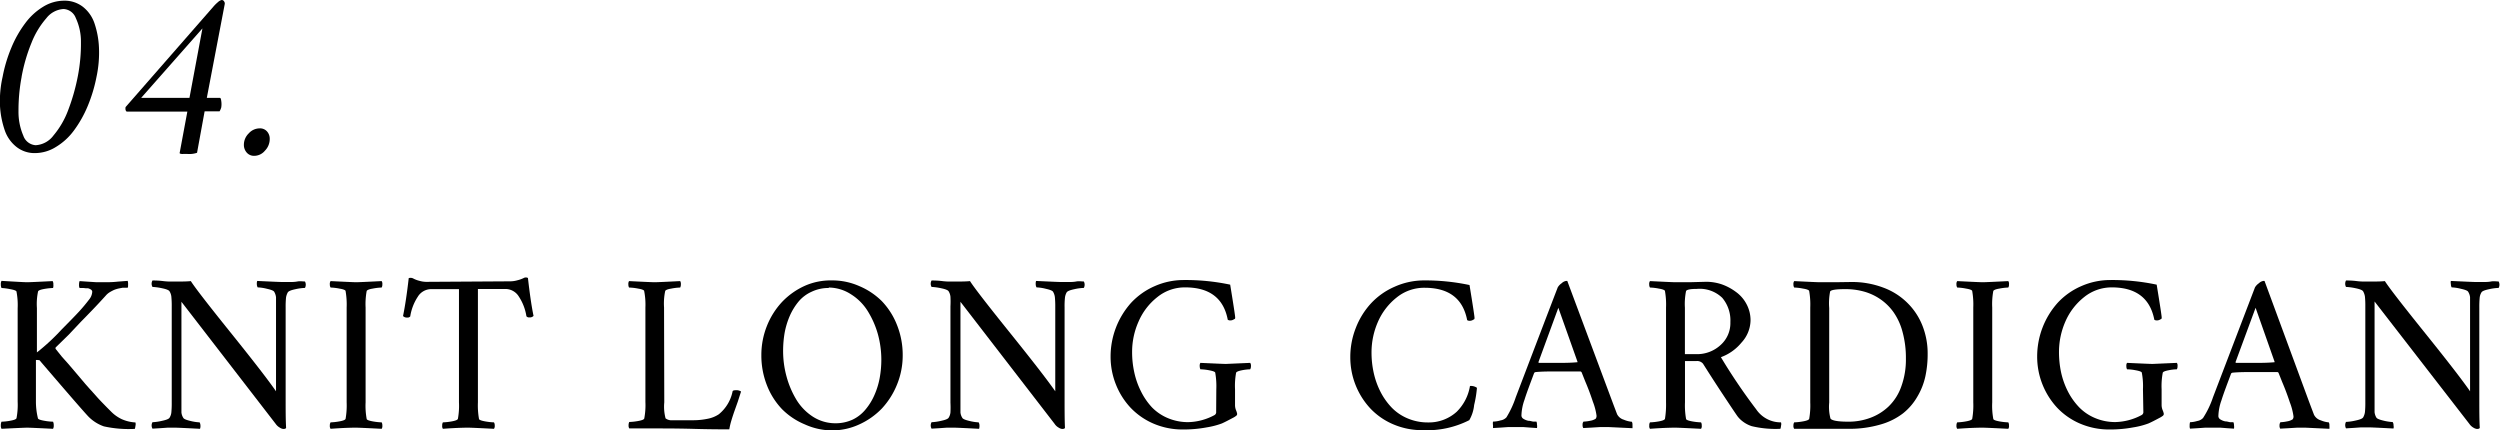 <svg xmlns="http://www.w3.org/2000/svg" viewBox="0 0 329.87 56.78"><title>ttl4</title><g id="レイヤー_2" data-name="レイヤー 2"><g id="レイヤー_2-2" data-name="レイヤー 2"><path d="M.34,10.16A19.11,19.11,0,0,1,1.5,6.29a14.66,14.66,0,0,1,1.81-3.2A8.29,8.29,0,0,1,5.68.9,5.31,5.31,0,0,1,8.45.09,3.94,3.94,0,0,1,10.94.9a4.68,4.68,0,0,1,1.53,2.19,11.48,11.48,0,0,1,.59,3.21,15.35,15.35,0,0,1-.33,3.86A19.88,19.88,0,0,1,11.57,14a15.17,15.17,0,0,1-1.81,3.21,8.16,8.16,0,0,1-2.38,2.18,5.25,5.25,0,0,1-2.76.81,3.84,3.84,0,0,1-2.44-.81A4.74,4.74,0,0,1,.64,17.23,12,12,0,0,1,0,14,14.42,14.42,0,0,1,.34,10.16Zm2.51,0a23.71,23.71,0,0,0-.41,4.51,7.92,7.92,0,0,0,.64,3.24,1.85,1.85,0,0,0,1.63,1.25,3.16,3.16,0,0,0,2.35-1.29A11.26,11.26,0,0,0,9,14.52,26.66,26.66,0,0,0,10.28,10a22.47,22.47,0,0,0,.4-4.45A7.34,7.34,0,0,0,10,2.38,1.82,1.82,0,0,0,8.38,1.19,3.11,3.11,0,0,0,6.11,2.41,11.11,11.11,0,0,0,4.16,5.64,22.34,22.34,0,0,0,2.85,10.13Z"/><path d="M29.25,0a.36.36,0,0,1,.32.19.46.46,0,0,1,.08.37L27.29,12.91H29c.1,0,.16.13.19.39a2.72,2.72,0,0,1,0,.89,2,2,0,0,1-.22.5H27l-1,5.47a3.15,3.15,0,0,1-1.31.15h-.45a1.58,1.58,0,0,1-.32,0,.47.47,0,0,1-.2-.07.15.15,0,0,1,0-.14l1-5.37h-8c-.15-.11-.2-.3-.15-.6L28.24.78a5.33,5.33,0,0,1,.53-.51A1.07,1.07,0,0,1,29.25,0ZM26.71,3.75l-8.08,9.16H25Z"/><path d="M32.18,19.09a2.1,2.1,0,0,1,.65-1.5,1.93,1.93,0,0,1,1.4-.65,1.22,1.22,0,0,1,1,.4,1.43,1.43,0,0,1,.36,1,2.19,2.19,0,0,1-.63,1.54,1.84,1.84,0,0,1-1.39.68,1.26,1.26,0,0,1-1-.41A1.53,1.53,0,0,1,32.18,19.09Z"/><path d="M3.59,37.24q.42,0,3.36-.15a.85.85,0,0,1,.09.47A1.05,1.05,0,0,1,7,38a8.17,8.17,0,0,0-1.18.13c-.5.09-.77.2-.8.34a7.92,7.92,0,0,0-.15,2.17V46.5a27.28,27.28,0,0,0,3.24-3c1.11-1.12,1.89-1.92,2.33-2.4s.88-1,1.32-1.58a1.76,1.76,0,0,0,.4-.91.65.65,0,0,0,0-.21.55.55,0,0,0-.13-.17,1.18,1.18,0,0,0-.19-.11.78.78,0,0,0-.23-.08l-.24,0L11,38H10.5a.84.84,0,0,1-.07-.41,1.51,1.51,0,0,1,.07-.5l1,.07,1.25.08,1,0c.5,0,1.1,0,1.79-.08l1.31-.1a1.58,1.58,0,0,1,.05.52c0,.26,0,.39-.11.39l-.23,0-.41,0-.51.1a4.39,4.39,0,0,0-.58.18c-.17.08-.37.18-.57.3a2.19,2.19,0,0,0-.54.46c-.58.64-1.17,1.28-1.78,1.91s-1.09,1.13-1.47,1.51L9.06,44.17l-1.7,1.66a.19.19,0,0,0,0,.23l.8,1L9,48l.76.89.78.92.71.84c.33.37.58.66.76.85l.68.76c.27.31.51.56.71.77l.66.68.68.68a4.89,4.89,0,0,0,1.33.92,5.06,5.06,0,0,0,1.8.43.88.88,0,0,1,0,.46,1.76,1.76,0,0,1-.08.39,15.24,15.24,0,0,1-4.08-.33,5.3,5.3,0,0,1-2-1.25q-.78-.8-6.45-7.42c0-.06-.13-.08-.26-.08a.58.58,0,0,0-.26,0V53A9.27,9.27,0,0,0,5,55.17c0,.14.3.25.8.34A7,7,0,0,0,7,55.64a1.05,1.05,0,0,1,.09.47.85.85,0,0,1-.09.47Q4,56.43,3.59,56.43T.2,56.58a.85.85,0,0,1-.09-.47,1.05,1.05,0,0,1,.09-.47,7,7,0,0,0,1.18-.13c.5-.09.77-.2.8-.34A9.27,9.27,0,0,0,2.33,53V40.67a9.33,9.33,0,0,0-.15-2.17c0-.14-.3-.25-.8-.34A8.17,8.17,0,0,0,.2,38a1.05,1.05,0,0,1-.09-.47.85.85,0,0,1,.09-.47Q3.14,37.24,3.59,37.24Z"/><path d="M23,37.15c.92,0,1.65,0,2.18-.06.48.77,2.2,3,5.16,6.68s5,6.3,6.08,7.86V40.52c0-.6,0-1,0-1.3a1.81,1.81,0,0,0-.24-.72c-.08-.14-.39-.27-.94-.39A5.83,5.83,0,0,0,34,37.92a.86.86,0,0,1-.11-.44,1,1,0,0,1,.05-.41c1.91.09,3,.14,3.3.14l1,0c.3,0,.63,0,1-.07s.7,0,1,0a.91.91,0,0,1,0,.85,6.62,6.62,0,0,0-1.26.17c-.57.12-.89.25-1,.41a2,2,0,0,0-.24.7,12.67,12.67,0,0,0-.05,1.29V52.42c0,1.68,0,3,.06,4,0,.12-.14.18-.37.18a1,1,0,0,1-.45-.17,1.65,1.65,0,0,1-.56-.51L23.94,39.82v13.3c0,.61,0,1,0,1.3a1.59,1.59,0,0,0,.25.72c.07.14.38.27.92.4a6.38,6.38,0,0,0,1.23.19.94.94,0,0,1,.11.44,1,1,0,0,1-.06.41q-2.87-.15-3.27-.15l-1,0-1,.07-1,.06a.86.86,0,0,1,0-.85,6.88,6.88,0,0,0,1.25-.18c.57-.12.9-.25,1-.41a1.62,1.62,0,0,0,.24-.7,12.53,12.53,0,0,0,.05-1.29V40.43a12.3,12.3,0,0,0-.05-1.28,1.66,1.66,0,0,0-.24-.71c-.08-.15-.41-.29-1-.41a7.62,7.62,0,0,0-1.25-.17.85.85,0,0,1,0-.85c.3,0,.77,0,1.42.08S22.66,37.15,23,37.15Z"/><path d="M47,37.24q.42,0,3.36-.15a.67.67,0,0,1,.09.43.79.79,0,0,1-.09.42,7.16,7.16,0,0,0-1.18.14c-.5.08-.76.2-.8.33a9.61,9.61,0,0,0-.14,2.17V53.09a9.55,9.55,0,0,0,.14,2.17c0,.14.3.25.8.34a8.17,8.17,0,0,0,1.18.13.82.82,0,0,1,.09.42.67.67,0,0,1-.09.43q-2.94-.15-3.36-.15c-.29,0-1.42,0-3.38.15a.66.66,0,0,1-.1-.43.8.8,0,0,1,.1-.42,8.06,8.06,0,0,0,1.17-.13c.5-.09.77-.2.81-.34a10.22,10.22,0,0,0,.14-2.17V40.58a10.28,10.28,0,0,0-.14-2.17c0-.13-.31-.25-.81-.33a7.06,7.06,0,0,0-1.17-.14.77.77,0,0,1-.1-.42.66.66,0,0,1,.1-.43C45.62,37.19,46.75,37.24,47,37.24Z"/><path d="M67.39,37.12a3.53,3.53,0,0,0,.89-.14,3.94,3.94,0,0,0,.83-.3.58.58,0,0,1,.55,0c.23,2,.47,3.72.74,5a.65.65,0,0,1-.54.2.44.44,0,0,1-.4-.15,6.55,6.55,0,0,0-1-2.6,2.08,2.08,0,0,0-1.74-1H63.06V53.09a10.22,10.22,0,0,0,.14,2.17c0,.14.31.25.81.34a8.06,8.06,0,0,0,1.17.13.8.8,0,0,1,.1.42.66.66,0,0,1-.1.43c-2-.1-3.08-.15-3.35-.15s-1.43,0-3.39.15a.61.61,0,0,1-.09-.43.73.73,0,0,1,.09-.42,8.17,8.17,0,0,0,1.18-.13c.49-.09.76-.2.8-.34a9.55,9.55,0,0,0,.14-2.17V38.15h-3.7a2.08,2.08,0,0,0-1.73,1,6.55,6.55,0,0,0-1,2.6.45.45,0,0,1-.4.15.68.68,0,0,1-.55-.2q.41-2,.75-5a.78.78,0,0,1,.66.08,3.64,3.64,0,0,0,.77.28,3.38,3.38,0,0,0,.84.13Z"/><path d="M87.65,53.09a6,6,0,0,0,.17,2.11,1.25,1.25,0,0,0,.64.25c.26,0,.72,0,1.4,0H91.5a9.23,9.23,0,0,0,1.85-.19,4,4,0,0,0,1.5-.6,5.22,5.22,0,0,0,1.81-3c0-.11.16-.17.4-.17a1.11,1.11,0,0,1,.72.17L97.35,53l-.48,1.35c-.12.35-.25.74-.38,1.18a9,9,0,0,0-.26,1.12c-1,0-2.53,0-4.63-.06s-3.82-.06-5.15-.06c-.47,0-1.07,0-1.8,0s-1.26,0-1.62,0a.74.74,0,0,1-.09-.43.94.94,0,0,1,.09-.42,8.17,8.17,0,0,0,1.18-.13c.5-.09.77-.2.8-.34a9.33,9.33,0,0,0,.15-2.17V40.58A9.4,9.4,0,0,0,85,38.41c0-.13-.3-.25-.8-.33A7.16,7.16,0,0,0,83,37.94a.9.9,0,0,1-.09-.42.74.74,0,0,1,.09-.43q2.94.15,3.39.15t3.36-.15a.74.74,0,0,1,.09.43.9.9,0,0,1-.09.42,7.16,7.16,0,0,0-1.18.14c-.5.08-.77.2-.8.33a8,8,0,0,0-.15,2.17Z"/><path d="M109.78,37a8.76,8.76,0,0,1,3.58.74,9.37,9.37,0,0,1,3,2,9.61,9.61,0,0,1,2,3.15,10.67,10.67,0,0,1,.75,4,10.12,10.12,0,0,1-.75,3.85,10.25,10.25,0,0,1-2,3.16,9.69,9.69,0,0,1-3,2.11,8.55,8.55,0,0,1-3.58.78A8.76,8.76,0,0,1,106.2,56a9.24,9.24,0,0,1-3-2,9.56,9.56,0,0,1-2-3.15,10.71,10.71,0,0,1-.74-4,10.31,10.31,0,0,1,.74-3.86,10.09,10.09,0,0,1,2-3.16,9.59,9.59,0,0,1,3-2.12A8.41,8.41,0,0,1,109.78,37Zm-.43,1a5.14,5.14,0,0,0-2.27.5,4.83,4.83,0,0,0-1.71,1.29,8,8,0,0,0-1.16,1.89,10.34,10.34,0,0,0-.68,2.24,14.24,14.24,0,0,0-.2,2.38,12.74,12.74,0,0,0,.46,3.41,12,12,0,0,0,1.31,3.06,7,7,0,0,0,2.19,2.23,5.48,5.48,0,0,0,2.95.85,5.36,5.36,0,0,0,2.28-.49A5,5,0,0,0,114.23,54a7.78,7.78,0,0,0,1.16-1.9,9.93,9.93,0,0,0,.69-2.27,13.42,13.42,0,0,0,.21-2.38,12.7,12.7,0,0,0-.47-3.41,11.77,11.77,0,0,0-1.33-3,6.87,6.87,0,0,0-2.19-2.2A5.48,5.48,0,0,0,109.35,37.94Z"/><path d="M125.81,37.15c.92,0,1.65,0,2.18-.06.48.77,2.2,3,5.16,6.68s5,6.3,6.09,7.86V40.52a12.62,12.62,0,0,0-.05-1.3,1.81,1.81,0,0,0-.24-.72c-.08-.14-.39-.27-.94-.39a5.83,5.83,0,0,0-1.24-.19.86.86,0,0,1-.11-.44,1,1,0,0,1,.05-.41c1.91.09,3,.14,3.3.14l1,0c.3,0,.63,0,1-.07s.7,0,1,0a.91.91,0,0,1,0,.85,6.62,6.62,0,0,0-1.26.17c-.56.12-.89.25-1,.41a1.81,1.81,0,0,0-.23.7,10.26,10.26,0,0,0-.05,1.29V52.42c0,1.68,0,3,.05,4,0,.12-.14.18-.37.18a1,1,0,0,1-.45-.17,1.54,1.54,0,0,1-.55-.51L126.73,39.82v13.3c0,.61,0,1,0,1.3a1.59,1.59,0,0,0,.25.72c.07.14.38.27.92.4a6.38,6.38,0,0,0,1.23.19.83.83,0,0,1,.11.44,1.28,1.28,0,0,1-.05.41q-2.88-.15-3.27-.15l-1,0-1,.07-1,.06a.86.86,0,0,1,0-.85,6.88,6.88,0,0,0,1.25-.18c.57-.12.9-.25,1-.41a1.62,1.62,0,0,0,.24-.7,12.53,12.53,0,0,0,0-1.29V40.43a12.3,12.3,0,0,0,0-1.28,1.66,1.66,0,0,0-.24-.71c-.08-.15-.41-.29-1-.41a7.62,7.62,0,0,0-1.25-.17.85.85,0,0,1,0-.85c.3,0,.78,0,1.42.08S125.45,37.15,125.81,37.15Z"/><path d="M160.49,51.36a10.28,10.28,0,0,0-.14-2.17c0-.13-.31-.24-.79-.33a6.75,6.75,0,0,0-1.17-.13,1,1,0,0,1-.09-.43.7.7,0,0,1,.09-.42c2,.09,3.08.14,3.36.14l3.21-.14a.63.63,0,0,1,.1.42.82.82,0,0,1-.1.43,6.19,6.19,0,0,0-1.11.13q-.69.14-.75.33a9.61,9.61,0,0,0-.14,2.17v2.08a1.8,1.8,0,0,0,.14.71,2.08,2.08,0,0,1,.14.46.3.3,0,0,1-.11.24,2.33,2.33,0,0,1-.46.29c-.58.31-1.06.56-1.44.73a10.58,10.58,0,0,1-2,.52,16.61,16.61,0,0,1-3.15.28,9.72,9.72,0,0,1-3.89-.78,9.17,9.17,0,0,1-3-2.08,9.67,9.67,0,0,1-1.94-3.06,9.85,9.85,0,0,1-.71-3.69,10.63,10.63,0,0,1,2.72-7.12,9.34,9.34,0,0,1,3.09-2.18,9.43,9.43,0,0,1,3.88-.81,28.31,28.31,0,0,1,6.09.61c.44,2.7.66,4.14.66,4.34s-.06.17-.21.26a.85.85,0,0,1-.43.12.59.59,0,0,1-.34-.09c-.54-2.85-2.42-4.27-5.62-4.27a5.76,5.76,0,0,0-3.67,1.28,8.23,8.23,0,0,0-2.48,3.23,9.79,9.79,0,0,0-.85,4,12.32,12.32,0,0,0,.29,2.72,10.41,10.41,0,0,0,.89,2.51A8.78,8.78,0,0,0,152,53.75a6.33,6.33,0,0,0,2.1,1.42,6.81,6.81,0,0,0,2.7.53,7.62,7.62,0,0,0,3.47-.94.45.45,0,0,0,.2-.44Z"/><path d="M187.82,37a28.15,28.15,0,0,1,6.08.61c.44,2.7.66,4.14.66,4.34s-.06.17-.2.26a.88.88,0,0,1-.43.12.57.57,0,0,1-.34-.09c-.55-2.85-2.42-4.27-5.63-4.27a5.78,5.78,0,0,0-3.67,1.28,8.32,8.32,0,0,0-2.48,3.23,10,10,0,0,0-.84,4,12.32,12.32,0,0,0,.29,2.72,10.44,10.44,0,0,0,.9,2.51,8.78,8.78,0,0,0,1.48,2.08,6.33,6.33,0,0,0,2.1,1.42,6.78,6.78,0,0,0,2.68.53,5.46,5.46,0,0,0,3.79-1.41,6.18,6.18,0,0,0,1.75-3.4,1.38,1.38,0,0,1,.92.24,14.57,14.57,0,0,1-.37,2.27,5,5,0,0,1-.64,2,12.33,12.33,0,0,1-6.16,1.32,9.69,9.69,0,0,1-3.89-.78,9,9,0,0,1-3-2.08,9.9,9.9,0,0,1-2.65-6.75,10.42,10.42,0,0,1,.73-3.89,10.2,10.2,0,0,1,2-3.23,9.3,9.3,0,0,1,3.08-2.18A9.48,9.48,0,0,1,187.82,37Z"/><path d="M200,52.42q3.79-9.95,5.54-14.5a1.73,1.73,0,0,1,.51-.54,1.12,1.12,0,0,1,.58-.31l.09,0a.25.25,0,0,0,.08,0l5.84,15.65c.47,1.26.72,1.9.73,1.93a1.44,1.44,0,0,0,.89.73,3.42,3.42,0,0,0,1.06.27.8.8,0,0,1,.08.43,3.59,3.59,0,0,1,0,.42l-3.16-.15-1.1,0-1.14.07-1.09.06a.74.74,0,0,1-.09-.43.59.59,0,0,1,.12-.42,5,5,0,0,0,.88-.11,1.84,1.84,0,0,0,.73-.27.63.63,0,0,0,.11-.41,8,8,0,0,0-.48-1.83c-.33-1-.65-1.84-1-2.66l-.49-1.23c-.06-.07-.11-.11-.17-.11-.25,0-1.19,0-2.84,0-1.2,0-2.24,0-3.1.09l-.14.08c-.54,1.45-1,2.64-1.29,3.58a6.62,6.62,0,0,0-.4,2.08.52.52,0,0,0,.26.42,1.92,1.92,0,0,0,.65.26c.25,0,.47.09.65.11l.42,0a.92.92,0,0,1,.07.39,1.23,1.23,0,0,1,0,.46l-.9-.06-.9-.07-1,0-1,0-1,.07-1,.06s0-.17,0-.38a1.38,1.38,0,0,1,0-.47,3.66,3.66,0,0,0,1-.16,1.34,1.34,0,0,0,.77-.4A12.41,12.41,0,0,0,200,52.42Zm5.62-11.81L203,47.76q0,.12.06.12c1,0,1.87,0,2.61,0s1.52,0,2.41-.08a.09.09,0,0,0,.06,0,.23.23,0,0,0,0-.09v0Z"/><path d="M225.16,37.18a6.52,6.52,0,0,1,2,.33,7.08,7.08,0,0,1,1.88,1,4.62,4.62,0,0,1,1.4,1.6,4.5,4.5,0,0,1,.54,2.19,4.42,4.42,0,0,1-1.2,2.91,6.29,6.29,0,0,1-2.71,1.92A75,75,0,0,0,231.72,54,3.91,3.91,0,0,0,235,55.73a.79.79,0,0,1,0,.46,1.31,1.31,0,0,1-.08.39,13.54,13.54,0,0,1-3.79-.35,4.06,4.06,0,0,1-1.4-.8,3.6,3.6,0,0,1-.46-.49c-.25-.35-.86-1.26-1.84-2.74s-1.89-2.89-2.72-4.21a1,1,0,0,0-.86-.35h-1.52v5.45a10.22,10.22,0,0,0,.14,2.17c0,.14.31.25.8.34a8.17,8.17,0,0,0,1.18.13.73.73,0,0,1,.09.42.61.61,0,0,1-.09.43c-2-.1-3.08-.15-3.35-.15s-1.43,0-3.39.15a.61.61,0,0,1-.09-.43.73.73,0,0,1,.09-.42,8.17,8.17,0,0,0,1.18-.13c.49-.09.76-.2.8-.34a11.67,11.67,0,0,0,.14-2.17V40.58a10.28,10.28,0,0,0-.14-2.17c0-.13-.31-.25-.81-.33a7.06,7.06,0,0,0-1.17-.14.77.77,0,0,1-.1-.42.66.66,0,0,1,.1-.43c2,.1,3.08.15,3.38.15l1.82,0Zm3.16,5.33a4.63,4.63,0,0,0-1.07-3.21,4.29,4.29,0,0,0-3.35-1.18c-.87,0-1.35.1-1.43.29a8.66,8.66,0,0,0-.15,2.2l0,6.12h1.53A4.56,4.56,0,0,0,227,45.55,3.87,3.87,0,0,0,228.32,42.51Z"/><path d="M244.25,37.21a11.65,11.65,0,0,1,4.22.73,8.84,8.84,0,0,1,3.18,2,8.69,8.69,0,0,1,2,3,9.94,9.94,0,0,1,.7,3.76,13.85,13.85,0,0,1-.3,2.95A8.92,8.92,0,0,1,253,52.32a7.68,7.68,0,0,1-1.9,2.22,8.8,8.8,0,0,1-3,1.48,14.51,14.51,0,0,1-4.19.56h-7.17a.66.66,0,0,1-.1-.43.8.8,0,0,1,.1-.42,8.06,8.06,0,0,0,1.17-.13c.5-.09.77-.2.81-.34a10.22,10.22,0,0,0,.14-2.17V40.58a10.28,10.28,0,0,0-.14-2.17c0-.13-.31-.25-.81-.33a7.06,7.06,0,0,0-1.17-.14.77.77,0,0,1-.1-.42.66.66,0,0,1,.1-.43c2,.1,3.09.15,3.38.15h2Zm-2.89,3.43V53.12a6,6,0,0,0,.17,2.11c.19.27,1,.41,2.35.41a8.17,8.17,0,0,0,2.91-.51,7,7,0,0,0,2.41-1.5A6.76,6.76,0,0,0,250.87,51a10.36,10.36,0,0,0,.61-3.7,13,13,0,0,0-.44-3.49,8.12,8.12,0,0,0-1.18-2.6,7,7,0,0,0-1.78-1.75,7.22,7.22,0,0,0-2.18-1,9.07,9.07,0,0,0-2.42-.31c-1.26,0-1.91.11-2,.32A8.09,8.09,0,0,0,241.36,40.64Z"/><path d="M261.63,37.24q.42,0,3.36-.15a.61.61,0,0,1,.09.43.7.7,0,0,1-.09.42,7.16,7.16,0,0,0-1.18.14c-.49.08-.76.2-.8.33a9.61,9.61,0,0,0-.14,2.17V53.09a9.55,9.55,0,0,0,.14,2.17c0,.14.31.25.8.34a8.17,8.17,0,0,0,1.18.13.73.73,0,0,1,.09.42.61.61,0,0,1-.09.43q-2.94-.15-3.36-.15c-.29,0-1.42,0-3.38.15a.66.66,0,0,1-.1-.43.8.8,0,0,1,.1-.42,8.06,8.06,0,0,0,1.17-.13c.5-.09.77-.2.81-.34a10.22,10.22,0,0,0,.14-2.17V40.58a10.28,10.28,0,0,0-.14-2.17c0-.13-.31-.25-.81-.33a7.06,7.06,0,0,0-1.17-.14.77.77,0,0,1-.1-.42.66.66,0,0,1,.1-.43C260.21,37.19,261.34,37.24,261.63,37.24Z"/><path d="M282.76,51.36a9.4,9.4,0,0,0-.15-2.17c0-.13-.3-.24-.79-.33a6.56,6.56,0,0,0-1.16-.13.83.83,0,0,1-.09-.43.64.64,0,0,1,.09-.42c2,.09,3.08.14,3.36.14l3.21-.14a.58.58,0,0,1,.09.42.74.74,0,0,1-.09.43,6,6,0,0,0-1.11.13q-.71.14-.75.33a9.4,9.4,0,0,0-.15,2.17v2.08a1.81,1.81,0,0,0,.15.71,2.08,2.08,0,0,1,.14.46.34.34,0,0,1-.11.24,2.71,2.71,0,0,1-.46.29c-.58.31-1.06.56-1.45.73a10.2,10.2,0,0,1-2,.52,16.77,16.77,0,0,1-3.15.28,9.72,9.72,0,0,1-3.89-.78,9.07,9.07,0,0,1-3-2.08,9.9,9.9,0,0,1-2.65-6.75,10.63,10.63,0,0,1,2.72-7.12,9.24,9.24,0,0,1,3.09-2.18,9.43,9.43,0,0,1,3.88-.81,28.15,28.15,0,0,1,6.08.61c.44,2.7.66,4.14.66,4.34s-.05.17-.2.26a.85.85,0,0,1-.43.12.57.57,0,0,1-.34-.09q-.83-4.27-5.62-4.27A5.79,5.79,0,0,0,275,39.2a8.32,8.32,0,0,0-2.48,3.23,10,10,0,0,0-.84,4,12.94,12.94,0,0,0,.28,2.72,10.44,10.44,0,0,0,.9,2.51,8.78,8.78,0,0,0,1.48,2.08,6.33,6.33,0,0,0,2.1,1.42,6.8,6.8,0,0,0,2.69.53,7.65,7.65,0,0,0,3.48-.94.45.45,0,0,0,.2-.44Z"/><path d="M292,52.42q3.8-9.95,5.54-14.5a1.73,1.73,0,0,1,.51-.54,1.12,1.12,0,0,1,.58-.31.16.16,0,0,1,.09,0,.25.25,0,0,0,.08,0L304.6,52.8c.47,1.26.72,1.9.73,1.93a1.44,1.44,0,0,0,.89.73,3.42,3.42,0,0,0,1.06.27.8.8,0,0,1,.08.43,2.2,2.2,0,0,1,0,.42l-3.16-.15-1.1,0-1.14.07-1.09.06a.74.74,0,0,1-.09-.43.7.7,0,0,1,.12-.42,5,5,0,0,0,.88-.11,1.84,1.84,0,0,0,.73-.27.58.58,0,0,0,.11-.41,8,8,0,0,0-.48-1.83c-.33-1-.65-1.84-1-2.66l-.49-1.23a.22.22,0,0,0-.17-.11c-.25,0-1.19,0-2.84,0-1.2,0-2.24,0-3.1.09l-.14.08c-.54,1.45-1,2.64-1.29,3.58a6.62,6.62,0,0,0-.4,2.08.52.52,0,0,0,.26.42,1.92,1.92,0,0,0,.65.26c.25,0,.47.09.65.11l.42,0a.86.86,0,0,1,.08.39,1.41,1.41,0,0,1,0,.46l-.9-.06-.9-.07-1,0-1,0-1,.07-1,.06a.86.86,0,0,1-.05-.38,1.7,1.7,0,0,1,.05-.47,3.66,3.66,0,0,0,.95-.16,1.34,1.34,0,0,0,.77-.4A12,12,0,0,0,292,52.42Zm5.62-11.81-2.64,7.15q0,.12.06.12c1,0,1.87,0,2.61,0s1.52,0,2.41-.08a.09.09,0,0,0,.06,0,.23.23,0,0,0,0-.09v0Z"/><path d="M312.5,37.15c.92,0,1.64,0,2.18-.06.48.77,2.2,3,5.16,6.68s5,6.3,6.08,7.86V40.52c0-.6,0-1,0-1.3a1.68,1.68,0,0,0-.25-.72c-.07-.14-.39-.27-.94-.39a5.74,5.74,0,0,0-1.24-.19.87.87,0,0,1-.1-.44.84.84,0,0,1,0-.41c1.91.09,3,.14,3.3.14l1,0c.3,0,.63,0,1-.07s.71,0,1,0a.91.91,0,0,1,0,.85,6.62,6.62,0,0,0-1.26.17c-.57.12-.9.25-1,.41a1.67,1.67,0,0,0-.24.7,12.67,12.67,0,0,0-.05,1.29V52.42c0,1.68,0,3,.06,4,0,.12-.15.18-.37.18a1.09,1.09,0,0,1-.46-.17,1.62,1.62,0,0,1-.55-.51l-12.5-16.14v13.3c0,.61,0,1,0,1.3a1.71,1.71,0,0,0,.24.72c.08.14.39.27.93.4a6.41,6.41,0,0,0,1.22.19.75.75,0,0,1,.11.44.88.88,0,0,1,0,.41q-2.87-.15-3.27-.15l-1,0-1,.07-1,.06a.91.91,0,0,1,0-.85,6.84,6.84,0,0,0,1.26-.18c.57-.12.89-.25,1-.41a1.93,1.93,0,0,0,.24-.7,12.53,12.53,0,0,0,.05-1.29V40.43a12.3,12.3,0,0,0-.05-1.28,2,2,0,0,0-.24-.71c-.09-.15-.41-.29-1-.41a7.57,7.57,0,0,0-1.26-.17.91.91,0,0,1,0-.85c.31,0,.78,0,1.42.08S312.13,37.15,312.5,37.15Z"/></g></g></svg>